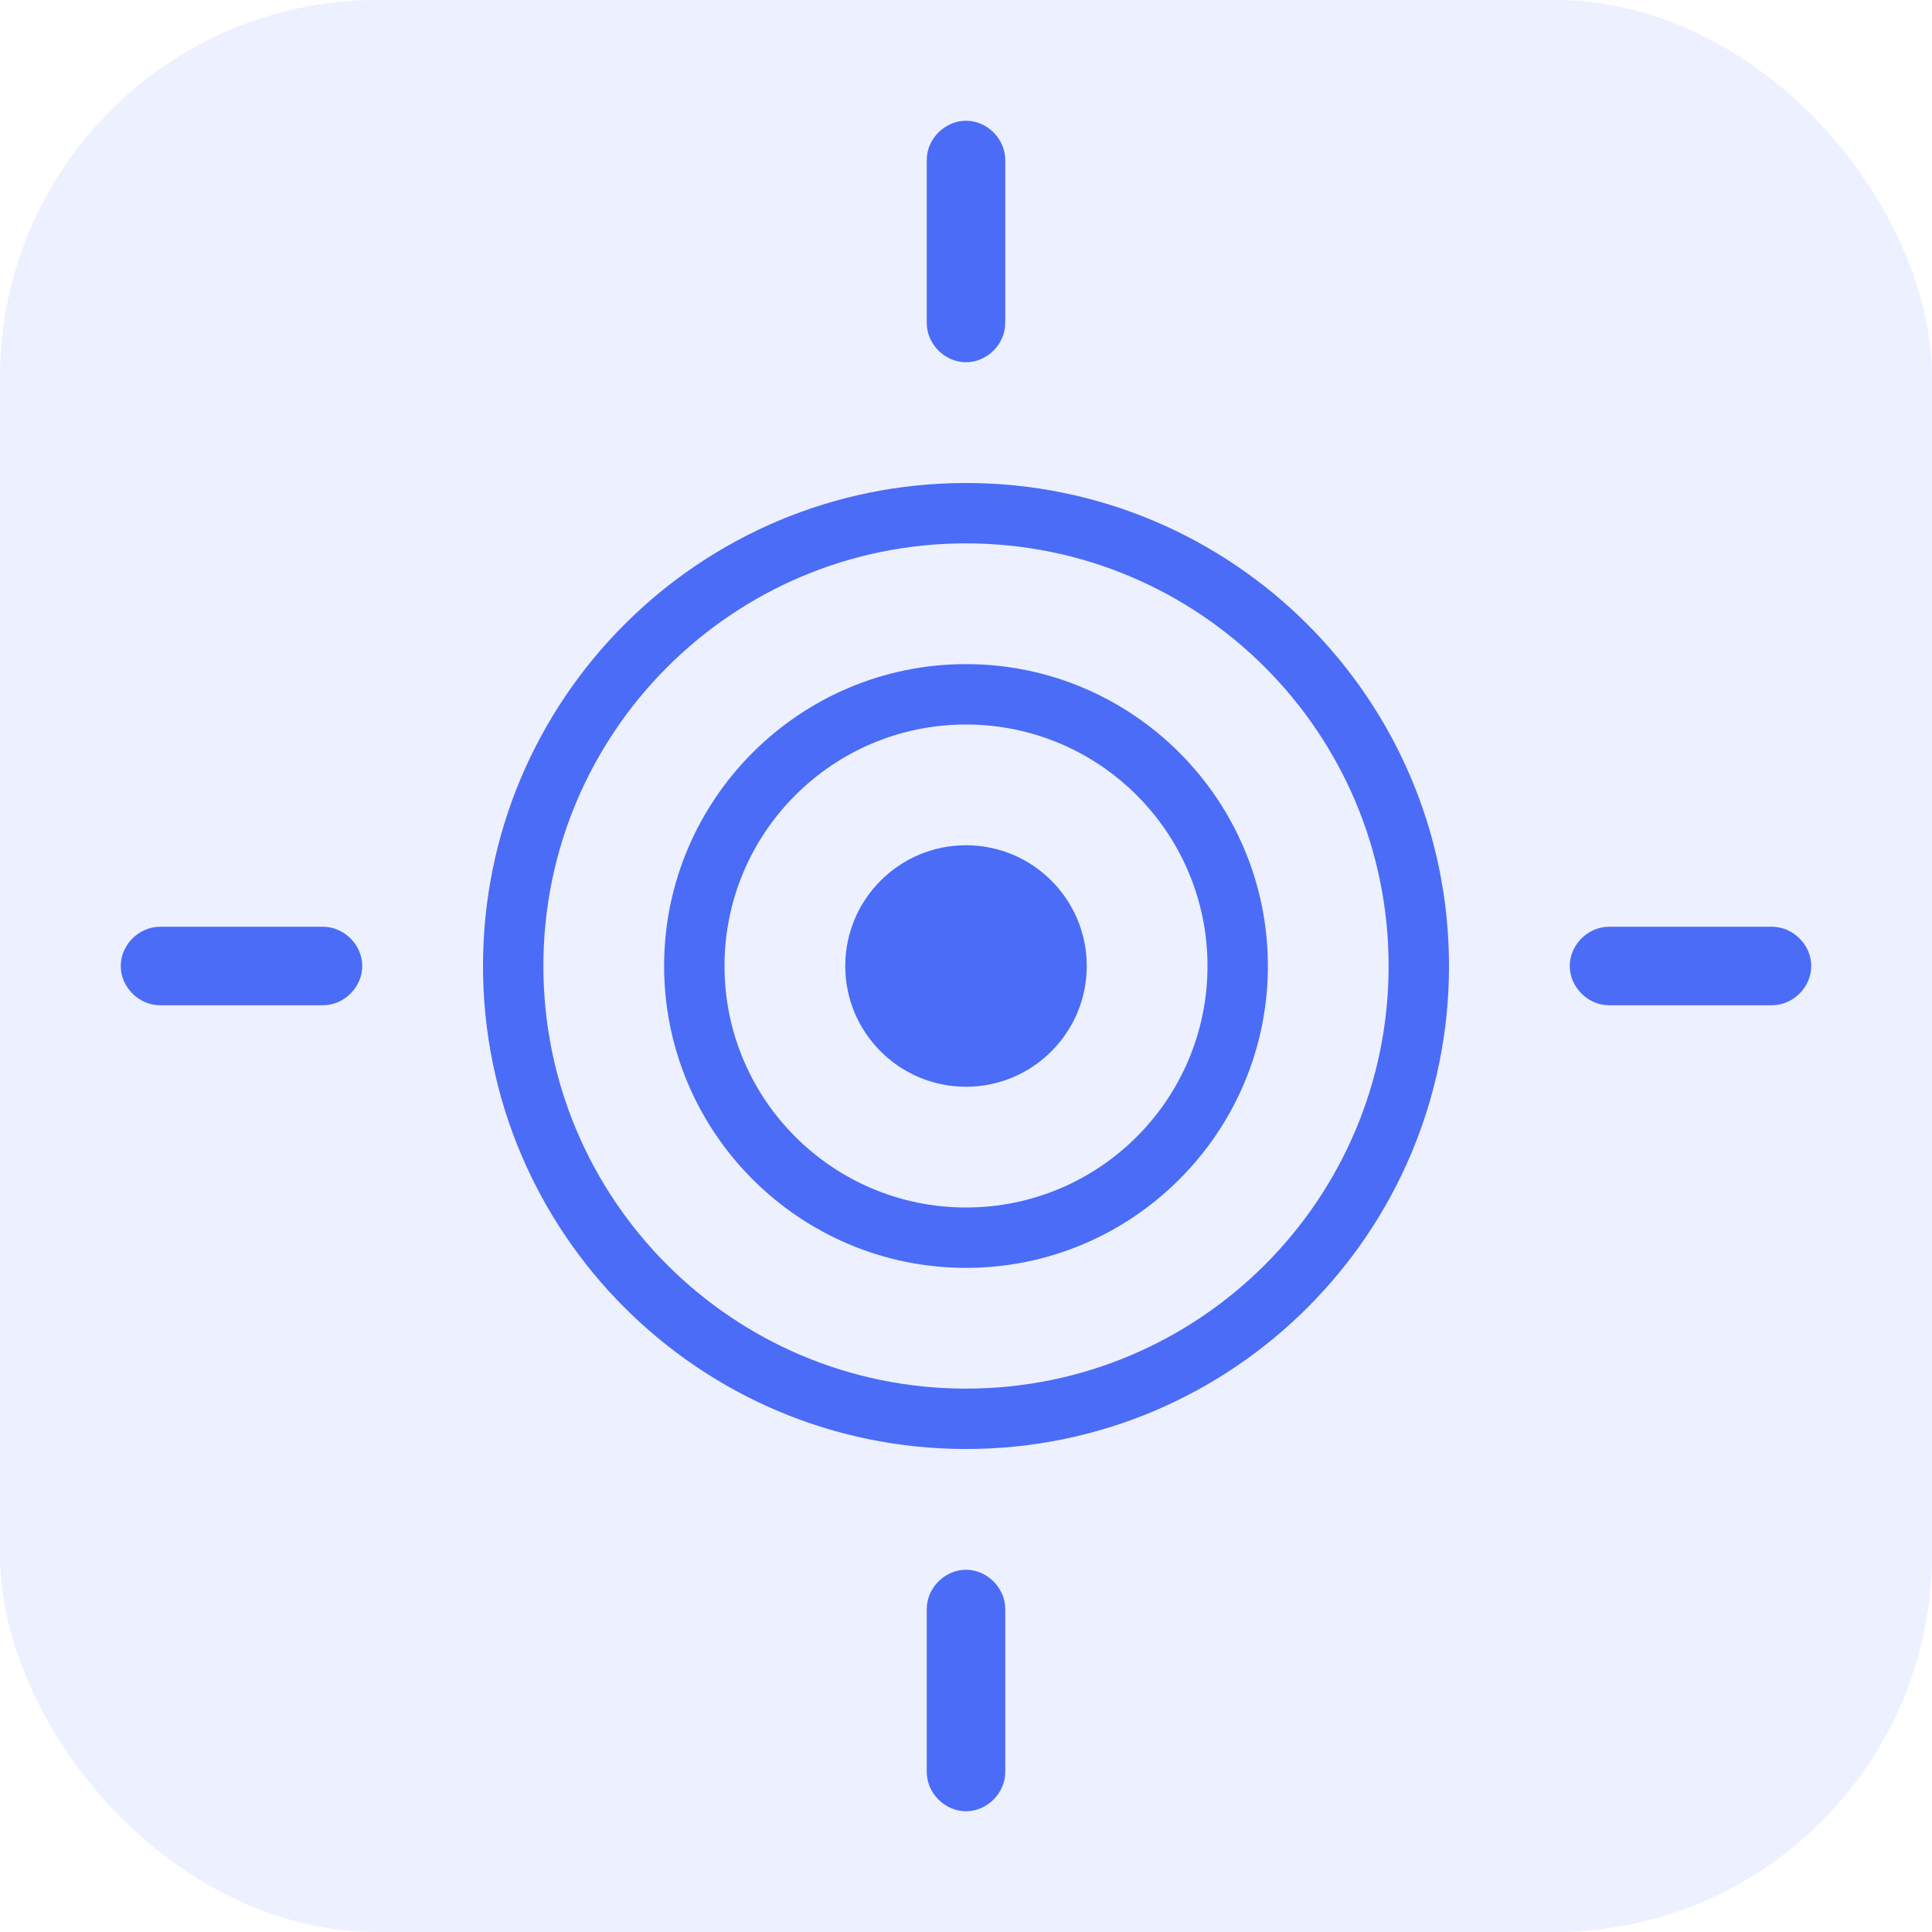<?xml version="1.0" encoding="UTF-8"?>
<svg width="512" height="512" viewBox="0 0 512 512" fill="none" xmlns="http://www.w3.org/2000/svg">
  <rect width="512" height="512" rx="100" fill="#4A6CF7" fill-opacity="0.1"/>
  <path d="M256 128C185.307 128 128 185.307 128 256C128 326.693 185.307 384 256 384C326.693 384 384 326.693 384 256C384 185.307 326.693 128 256 128ZM256 368C194.144 368 144 317.856 144 256C144 194.144 194.144 144 256 144C317.856 144 368 194.144 368 256C368 317.856 317.856 368 256 368Z" fill="#4A6CF7"/>
  <path d="M256 176C211.888 176 176 211.888 176 256C176 300.112 211.888 336 256 336C300.112 336 336 300.112 336 256C336 211.888 300.112 176 256 176ZM256 320C220.672 320 192 291.328 192 256C192 220.672 220.672 192 256 192C291.328 192 320 220.672 320 256C320 291.328 291.328 320 256 320Z" fill="#4A6CF7"/>
  <path d="M256 224C238.336 224 224 238.336 224 256C224 273.664 238.336 288 256 288C273.664 288 288 273.664 288 256C288 238.336 273.664 224 256 224Z" fill="#4A6CF7"/>
  <path d="M256 96C261.6 96 266.4 91.2 266.4 85.6V42.4C266.4 36.8 261.6 32 256 32C250.4 32 245.6 36.8 245.6 42.4V85.6C245.6 91.2 250.4 96 256 96Z" fill="#4A6CF7"/>
  <path d="M256 416C250.4 416 245.6 420.8 245.6 426.4V469.6C245.6 475.2 250.4 480 256 480C261.6 480 266.4 475.2 266.4 469.6V426.4C266.4 420.8 261.6 416 256 416Z" fill="#4A6CF7"/>
  <path d="M469.6 245.6H426.4C420.8 245.6 416 250.4 416 256C416 261.6 420.8 266.4 426.4 266.4H469.6C475.2 266.4 480 261.6 480 256C480 250.4 475.2 245.6 469.6 245.6Z" fill="#4A6CF7"/>
  <path d="M96 256C96 250.4 91.2 245.6 85.6 245.6H42.4C36.8 245.6 32 250.4 32 256C32 261.6 36.8 266.4 42.4 266.4H85.6C91.2 266.4 96 261.6 96 256Z" fill="#4A6CF7"/>
</svg>
